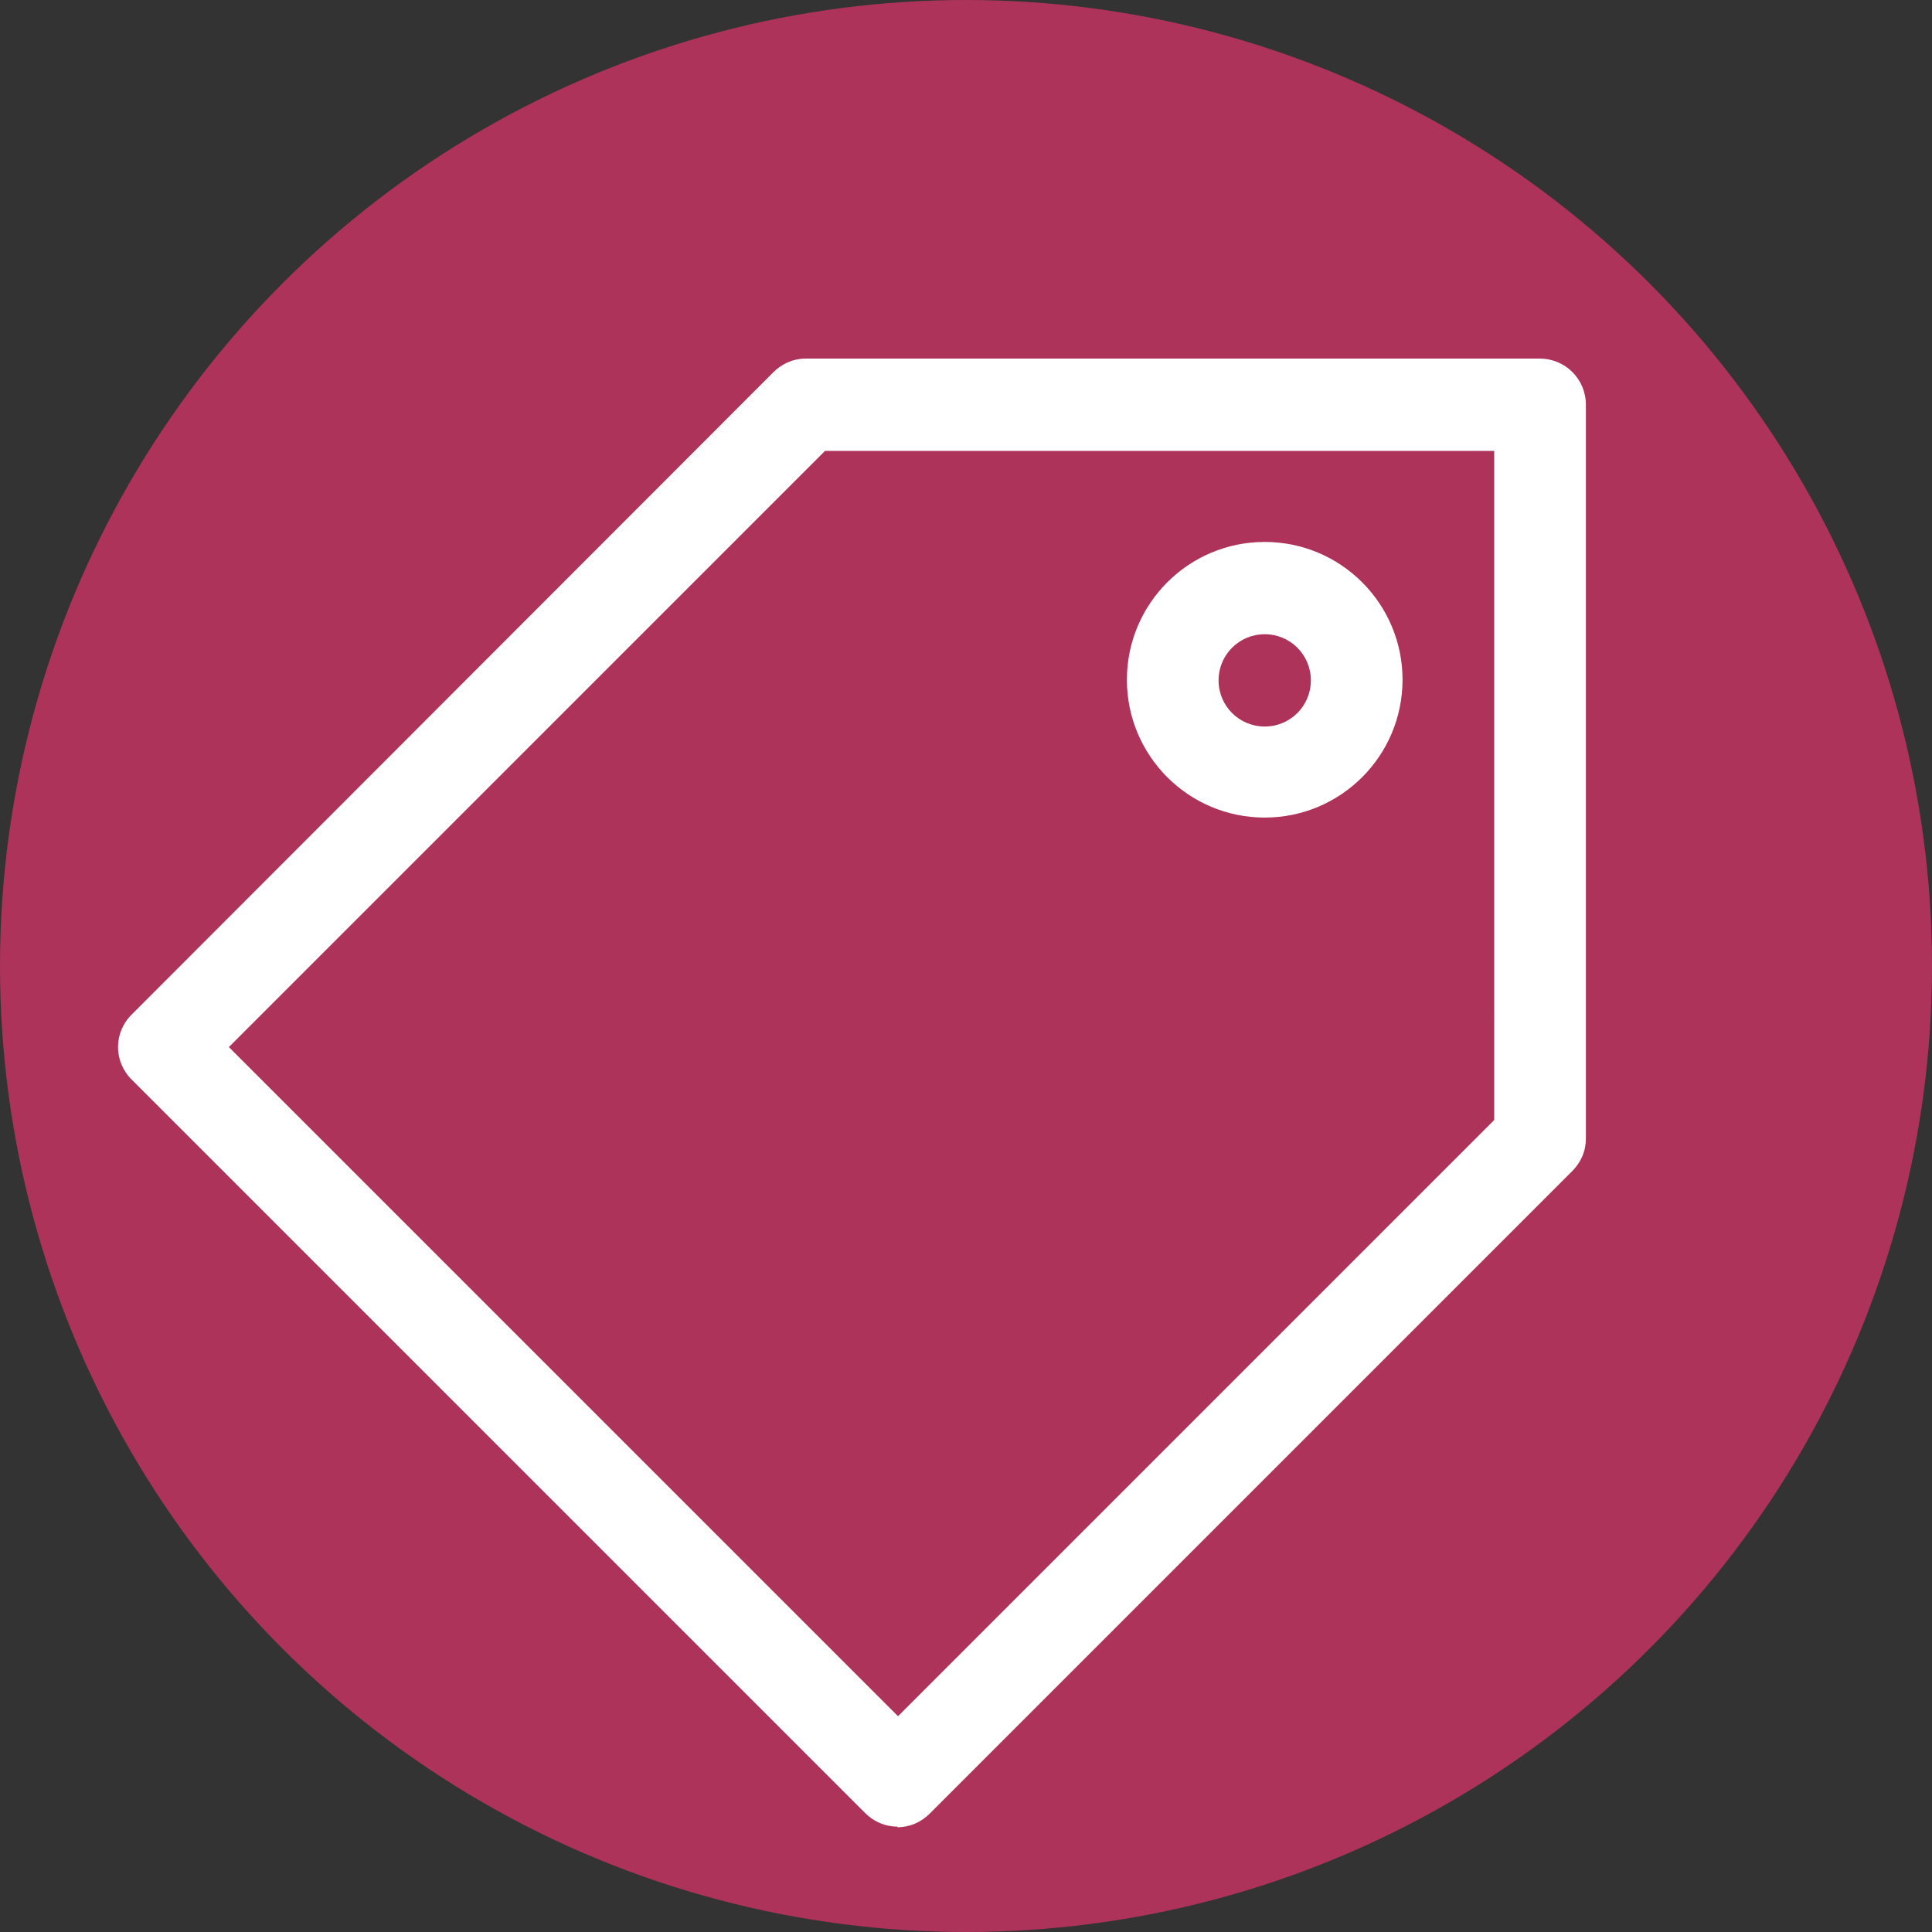 <?xml version="1.0" encoding="UTF-8"?>
<svg id="Icon_Design" data-name="Icon Design" xmlns="http://www.w3.org/2000/svg" viewBox="0 0 30.98 30.98">
  <rect x="0" y="0" width="30.98" height="30.98" fill="#333333" stroke="none"/>
  <defs>
    <style>
      .cls-1 {
        fill: #fff;
      }

      .cls-2 {
        fill: #ad335b;
      }
    </style>
  </defs>
  <circle class="cls-2" cx="15.49" cy="15.49" r="15.49"/>
  <path class="cls-1" d="m20.28,13.11c-1.22,0-2.21-.99-2.21-2.21s.99-2.21,2.21-2.21,2.21.99,2.21,2.21c0,1.22-.99,2.21-2.21,2.21Zm0-2.94c-.41,0-.74.33-.74.74s.33.74.74.74.74-.33.74-.74c0-.41-.33-.74-.74-.74Z"/>
  <path class="cls-1" d="m14.39,29.29c-.2,0-.38-.08-.52-.22L2.11,17.31c-.29-.29-.29-.75,0-1.04,0,0,0,0,0,0L12.4,5.97c.14-.14.32-.22.52-.22h11.77c.41,0,.74.33.74.74v11.77c0,.2-.08.38-.22.52l-10.3,10.3c-.14.14-.32.22-.52.22ZM3.67,16.79l10.73,10.73,9.56-9.56V7.23h-10.73L3.67,16.79Z"/>
</svg>